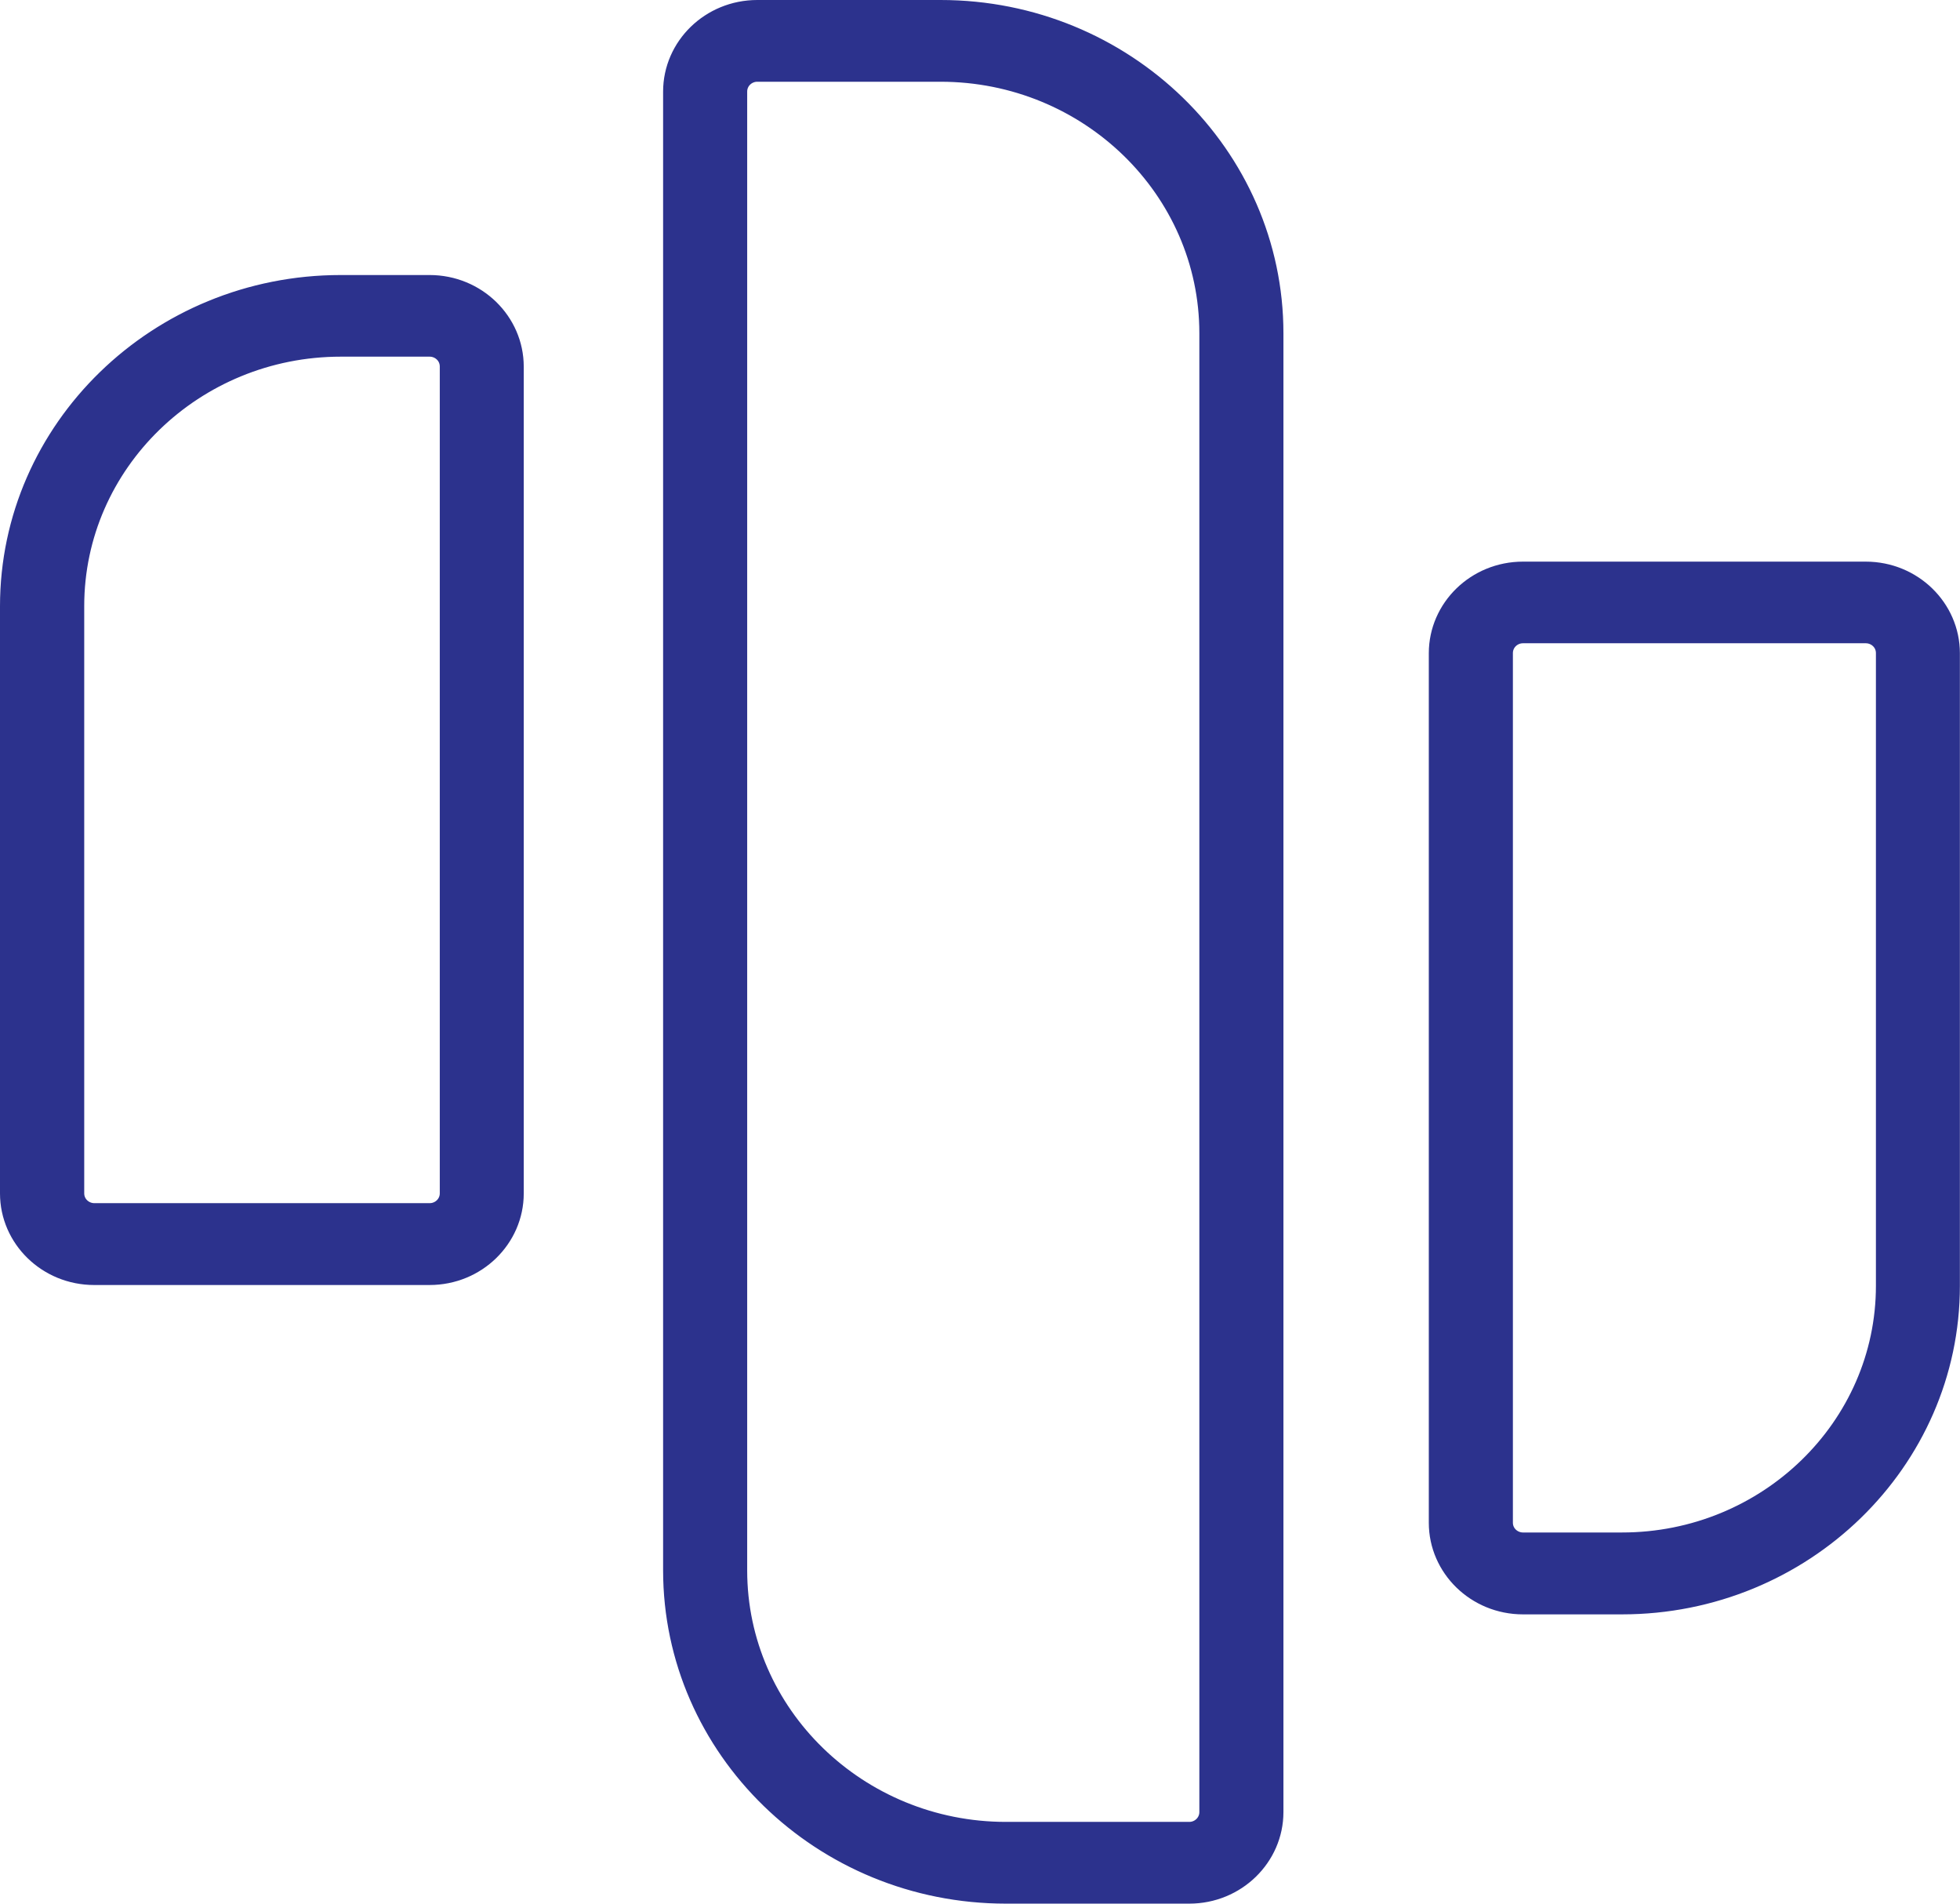 <?xml version="1.0" encoding="UTF-8"?>
<svg xmlns="http://www.w3.org/2000/svg" width="69" height="67" viewBox="0 0 69 67" fill="none">
  <g id="icon-institutionalinvestment" clip-path="url(#clip0_163_4517)">
    <path id="Vector" d="M15.123 44.727H3.316C1.747 44.727 0.5 43.491 0.5 42.005V21.337C0.5 15.198 5.642 10.18 11.993 10.18H15.123C16.691 10.18 17.938 11.416 17.938 12.903V42.005C17.938 43.494 16.688 44.727 15.123 44.727ZM11.998 12.053C6.753 12.053 2.465 16.202 2.465 21.333V42C2.465 42.487 2.867 42.846 3.32 42.846H15.127C15.592 42.846 15.982 42.475 15.982 42V12.899C15.982 12.412 15.58 12.053 15.127 12.053H11.998Z" fill="#2C328D" stroke="#2C328D"></path>
    <path id="Vector_2" d="M41.867 66.5H35.413C29.02 66.5 23.844 61.449 23.844 55.269V3.223C23.844 1.733 25.095 0.5 26.66 0.5H33.113C39.507 0.5 44.682 5.551 44.682 11.731V63.777C44.682 65.267 43.432 66.5 41.867 66.5ZM26.66 2.377C26.194 2.377 25.804 2.748 25.804 3.223V55.269C25.804 60.441 30.127 64.623 35.413 64.623H41.867C42.332 64.623 42.722 64.252 42.722 63.777V11.731C42.722 6.559 38.4 2.377 33.113 2.377H26.66Z" fill="#2C328D" stroke="#2C328D"></path>
    <path id="Vector_3" d="M57.1 56.319H53.615C52.047 56.319 50.8 55.083 50.8 53.596V22.99C50.8 21.5 52.05 20.267 53.615 20.267H65.68C67.248 20.267 68.496 21.503 68.496 22.99V45.256C68.496 51.342 63.396 56.319 57.1 56.319ZM53.615 22.14C53.15 22.14 52.76 22.511 52.76 22.986V53.592C52.76 54.078 53.162 54.437 53.615 54.437H57.104C62.293 54.437 66.54 50.33 66.54 45.252V22.986C66.54 22.499 66.138 22.14 65.684 22.14H53.619H53.615Z" fill="#2C328D" stroke="#2C328D"></path>
  </g>
  <defs>
    <clipPath id="clip0_163_4517">
      <rect width="69" height="67" fill="white"></rect>
    </clipPath>
  </defs>
</svg>
